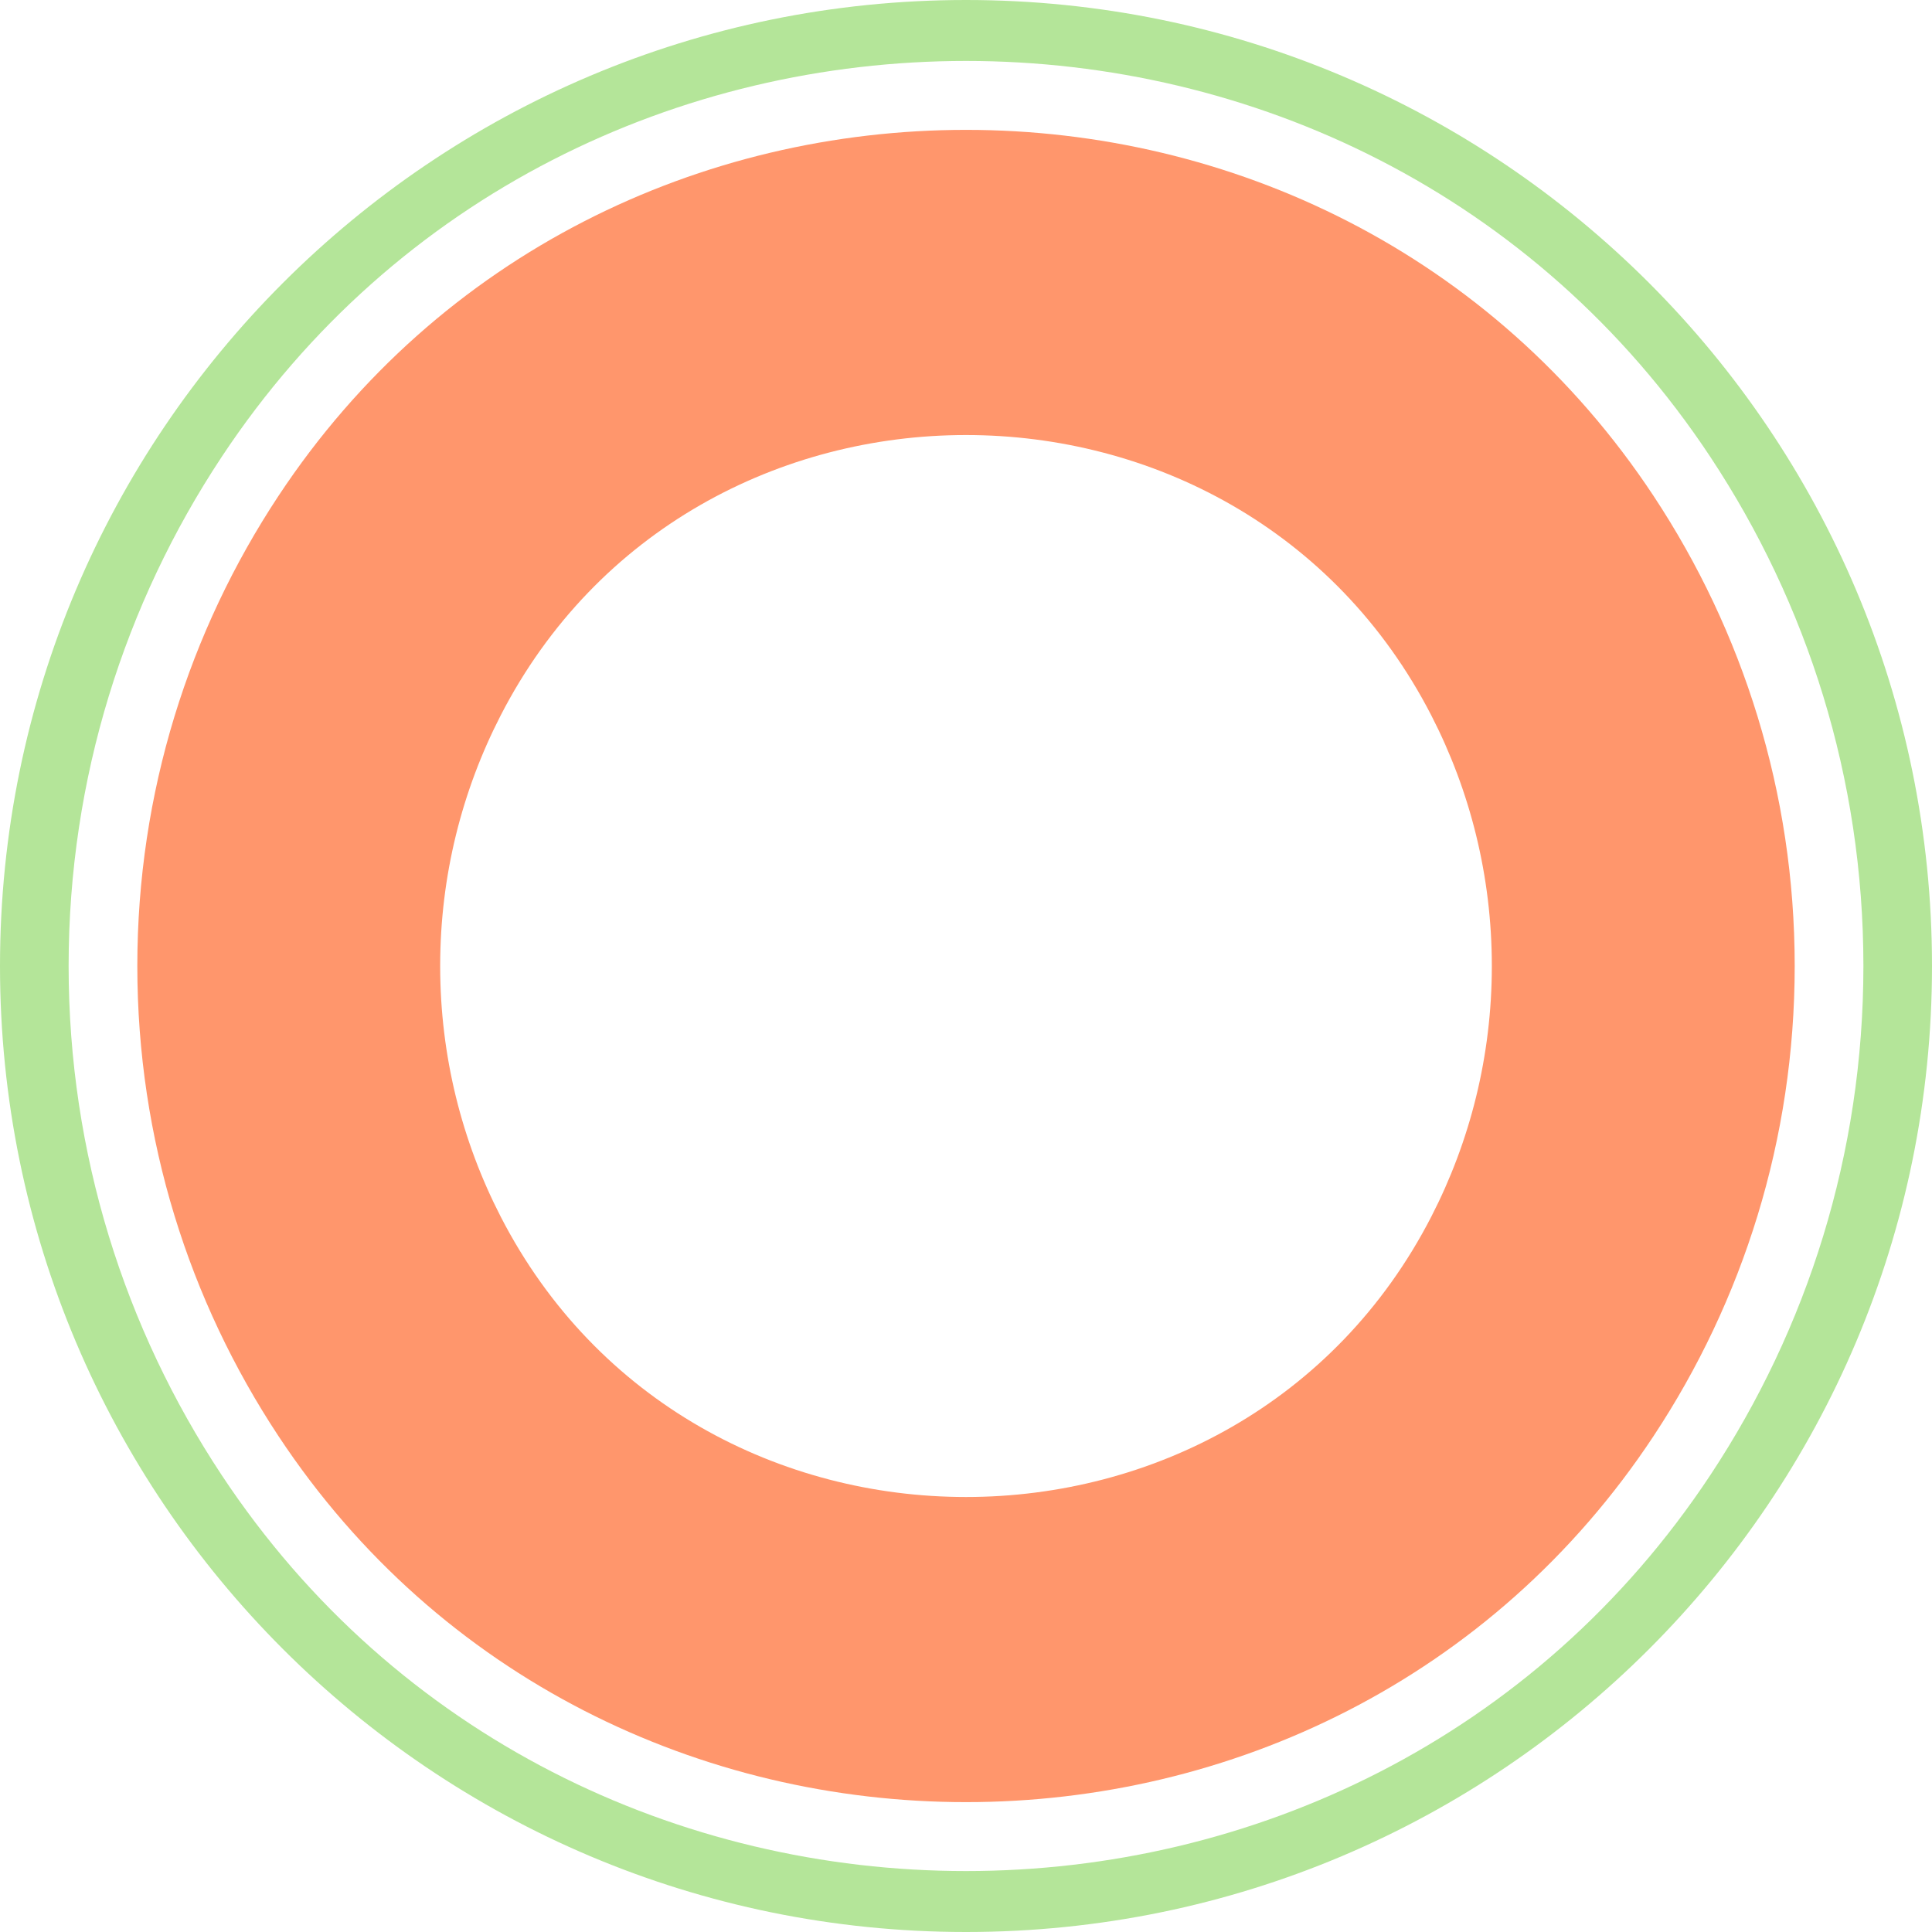<?xml version="1.0" encoding="UTF-8"?><svg id="Logo" xmlns="http://www.w3.org/2000/svg" viewBox="0 0 896.5 896.5"><defs><style>.cls-1{fill:#ff966c;}.cls-2{fill:#b4e599;}</style></defs><path id="Shell" class="cls-2" d="m448.25,0C200.69,0,0,200.69,0,448.25s200.69,448.25,448.25,448.25,448.25-200.69,448.25-448.25S695.81,0,448.25,0Zm345.51,684.31c-162.12,245.21-528.88,245.21-691.01,0-44.8-67.76-70.91-148.92-70.91-236.06s26.11-168.3,70.91-236.06c162.13-245.21,528.88-245.21,691.01,0,44.8,67.76,70.91,148.92,70.91,236.06s-26.11,168.3-70.91,236.06Z"/><path id="Melon" class="cls-1" d="m767.32,230.16c-149.67-226.53-488.46-226.53-638.13,0-41.37,62.61-65.47,137.59-65.47,218.09s24.1,155.48,65.47,218.09c149.67,226.53,488.46,226.53,638.13,0,41.37-62.61,65.47-137.59,65.47-218.09s-24.1-155.48-65.47-218.09Zm-103.13,334.35c-89.2,173.52-342.68,173.52-431.88,0-17.93-34.88-28.06-74.41-28.06-116.25s10.13-81.37,28.06-116.25c89.2-173.52,342.68-173.52,431.88,0,17.93,34.88,28.06,74.41,28.06,116.25s-10.13,81.37-28.06,116.25Z"/></svg>